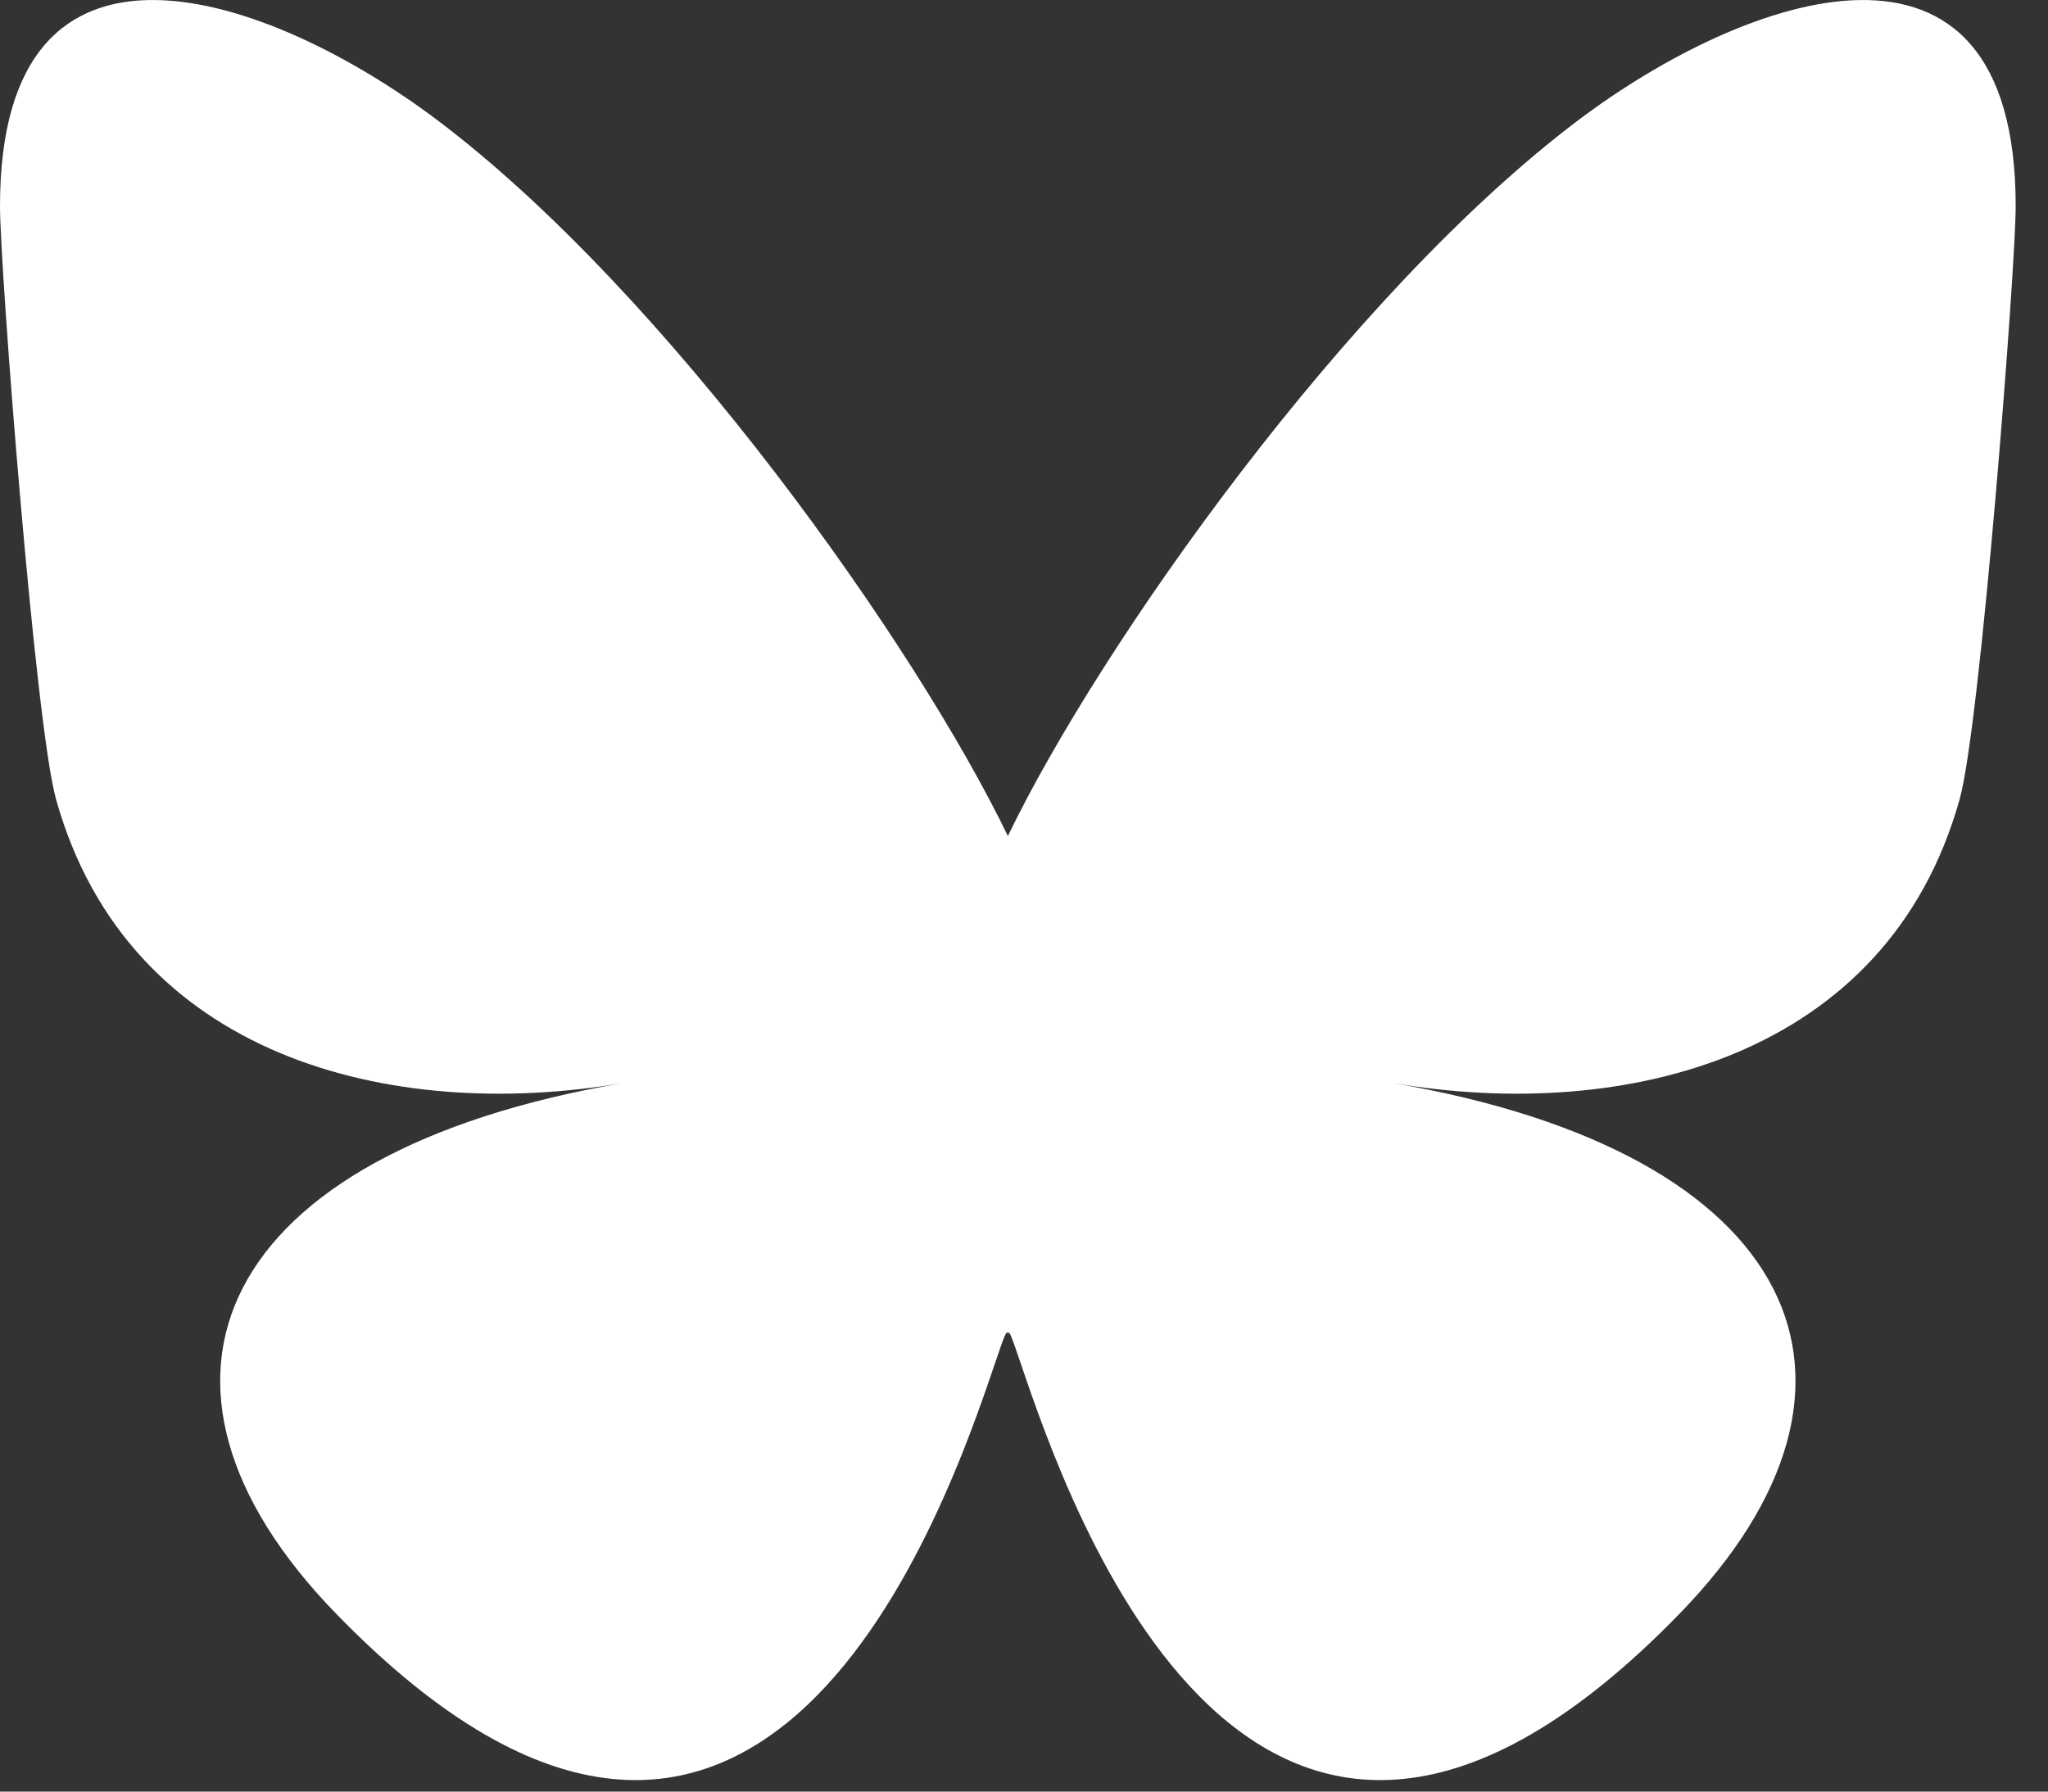 <svg width="32" height="28" viewBox="0 0 32 28" fill="none" xmlns="http://www.w3.org/2000/svg">
<rect x="0" y="0" width="32" height="28" fill="#333333" stroke="none"/>
<path d="M6.827 1.873C10.438 4.592 14.322 10.107 15.748 13.066V20.881C15.748 20.715 15.684 20.903 15.546 21.308C14.802 23.501 11.895 32.059 5.249 25.217C1.75 21.615 3.37 18.013 9.74 16.925C6.096 17.547 1.999 16.519 0.875 12.489C0.551 11.329 0 4.188 0 3.223C0 -1.608 4.222 -0.089 6.827 1.873ZM24.668 1.873C21.057 4.592 17.173 10.107 15.748 13.066V20.881C15.748 20.715 15.811 20.903 15.949 21.308C16.693 23.501 19.6 32.059 26.246 25.217C29.745 21.615 28.125 18.013 21.755 16.925C25.399 17.547 29.496 16.519 30.62 12.489C30.944 11.329 31.495 4.188 31.495 3.223C31.495 -1.608 27.274 -0.089 24.668 1.873Z" fill="white"/>
</svg>
